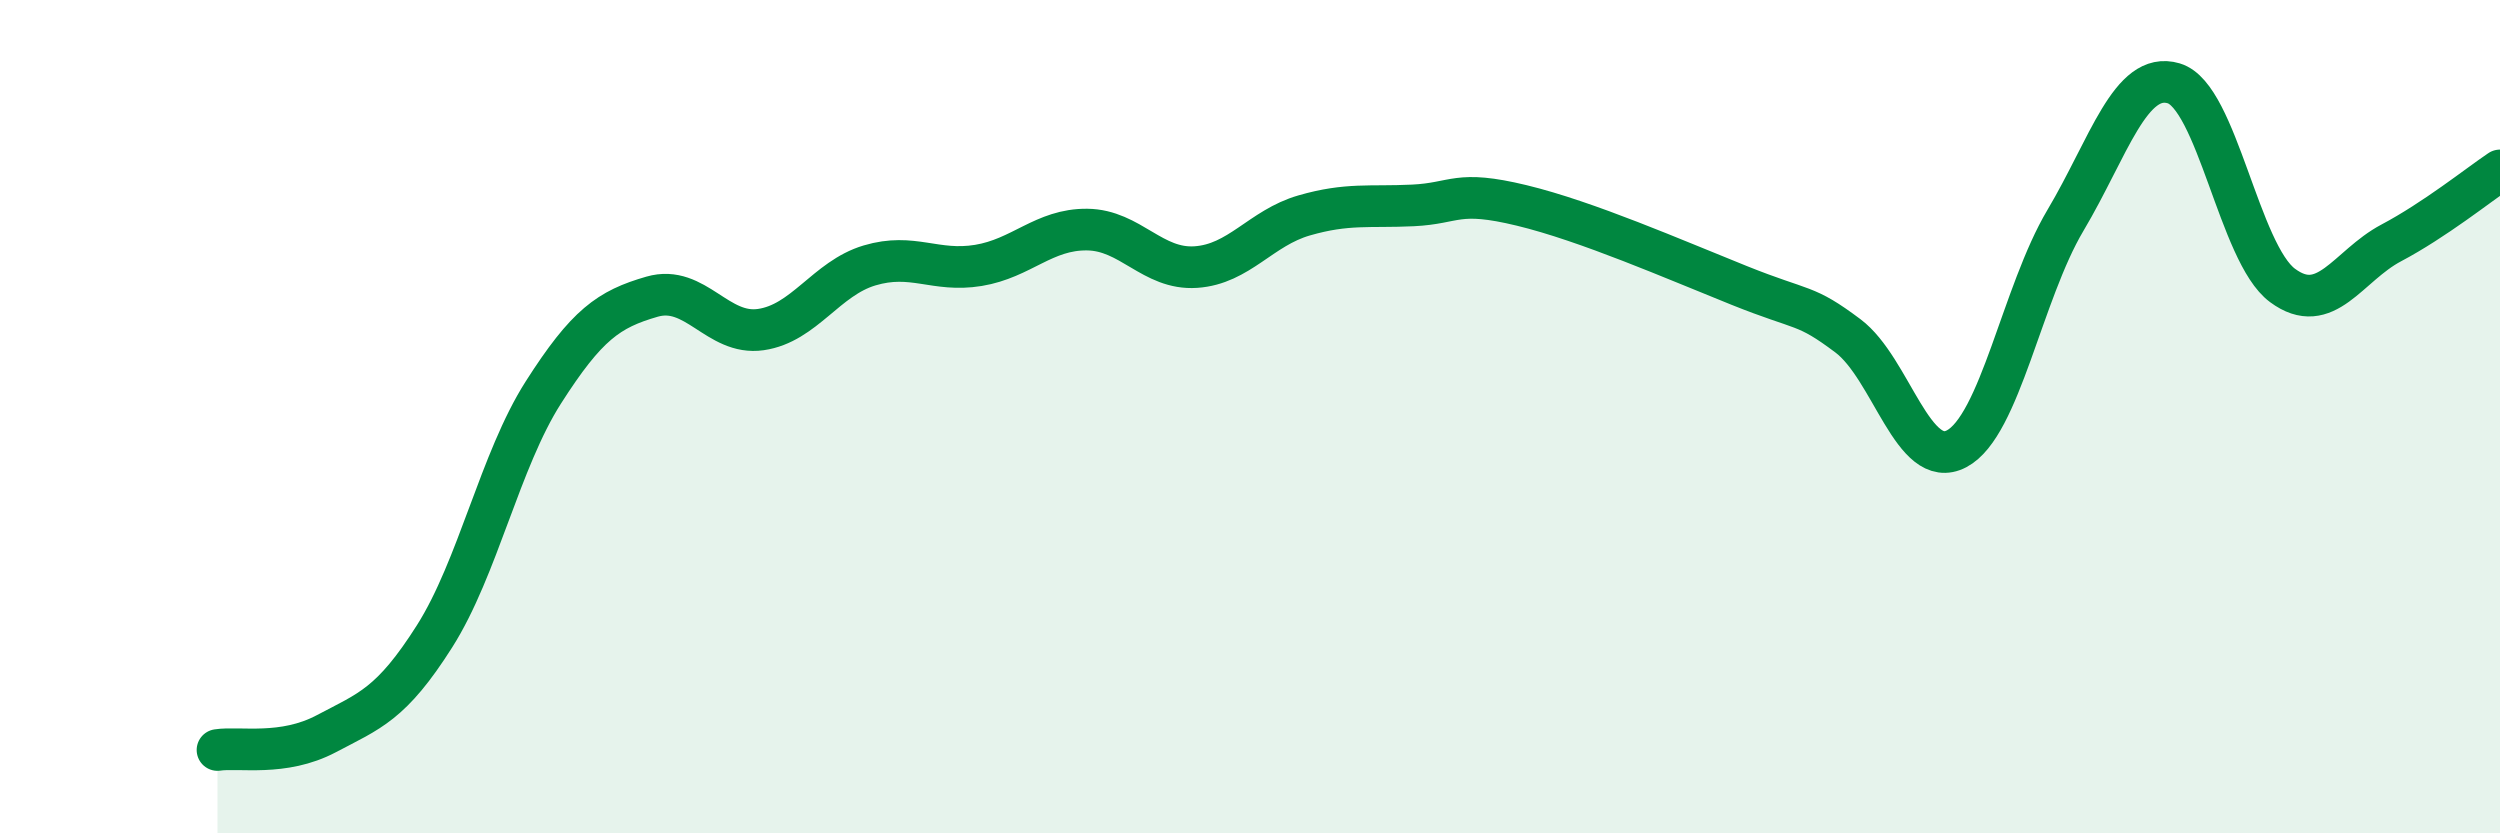 
    <svg width="60" height="20" viewBox="0 0 60 20" xmlns="http://www.w3.org/2000/svg">
      <path
        d="M 5.22,18 C 5.74,17.92 6.79,18.16 7.83,17.61 C 8.87,17.06 9.39,16.91 10.43,15.27 C 11.47,13.63 12,11.05 13.04,9.42 C 14.08,7.79 14.61,7.42 15.65,7.12 C 16.69,6.82 17.22,8.06 18.26,7.91 C 19.3,7.76 19.83,6.68 20.87,6.37 C 21.91,6.06 22.44,6.54 23.48,6.37 C 24.52,6.2 25.05,5.5 26.09,5.51 C 27.13,5.52 27.66,6.48 28.7,6.41 C 29.74,6.34 30.26,5.47 31.3,5.17 C 32.34,4.87 32.87,4.98 33.91,4.93 C 34.95,4.88 34.95,4.55 36.52,4.93 C 38.09,5.31 40.17,6.22 41.74,6.85 C 43.31,7.48 43.31,7.28 44.35,8.06 C 45.39,8.84 45.92,11.32 46.96,10.77 C 48,10.22 48.53,7.04 49.57,5.29 C 50.61,3.54 51.13,1.69 52.17,2 C 53.21,2.31 53.74,6.08 54.78,6.85 C 55.82,7.62 56.35,6.38 57.39,5.83 C 58.43,5.28 59.48,4.44 60,4.09L60 20L5.22 20Z"
        fill="#008740"
        opacity="0.1"
        stroke-linecap="round"
        stroke-linejoin="round"
      />
      <path
        d="M 5.22,18 C 5.74,17.92 6.79,18.16 7.83,17.61 C 8.87,17.06 9.39,16.91 10.43,15.27 C 11.47,13.63 12,11.05 13.04,9.42 C 14.08,7.79 14.61,7.42 15.65,7.12 C 16.69,6.82 17.22,8.06 18.26,7.91 C 19.3,7.76 19.83,6.68 20.87,6.37 C 21.91,6.06 22.44,6.54 23.48,6.37 C 24.52,6.2 25.05,5.5 26.09,5.51 C 27.13,5.52 27.66,6.48 28.7,6.41 C 29.74,6.34 30.26,5.47 31.3,5.17 C 32.34,4.87 32.87,4.98 33.91,4.93 C 34.95,4.88 34.95,4.55 36.52,4.93 C 38.09,5.31 40.17,6.22 41.74,6.85 C 43.31,7.48 43.31,7.28 44.35,8.06 C 45.39,8.84 45.92,11.32 46.96,10.77 C 48,10.22 48.53,7.04 49.57,5.29 C 50.61,3.54 51.13,1.69 52.17,2 C 53.21,2.31 53.74,6.08 54.78,6.85 C 55.82,7.62 56.35,6.38 57.39,5.83 C 58.43,5.28 59.48,4.44 60,4.09"
        stroke="#008740"
        stroke-width="1"
        fill="none"
        stroke-linecap="round"
        stroke-linejoin="round"
      />
    </svg>
  